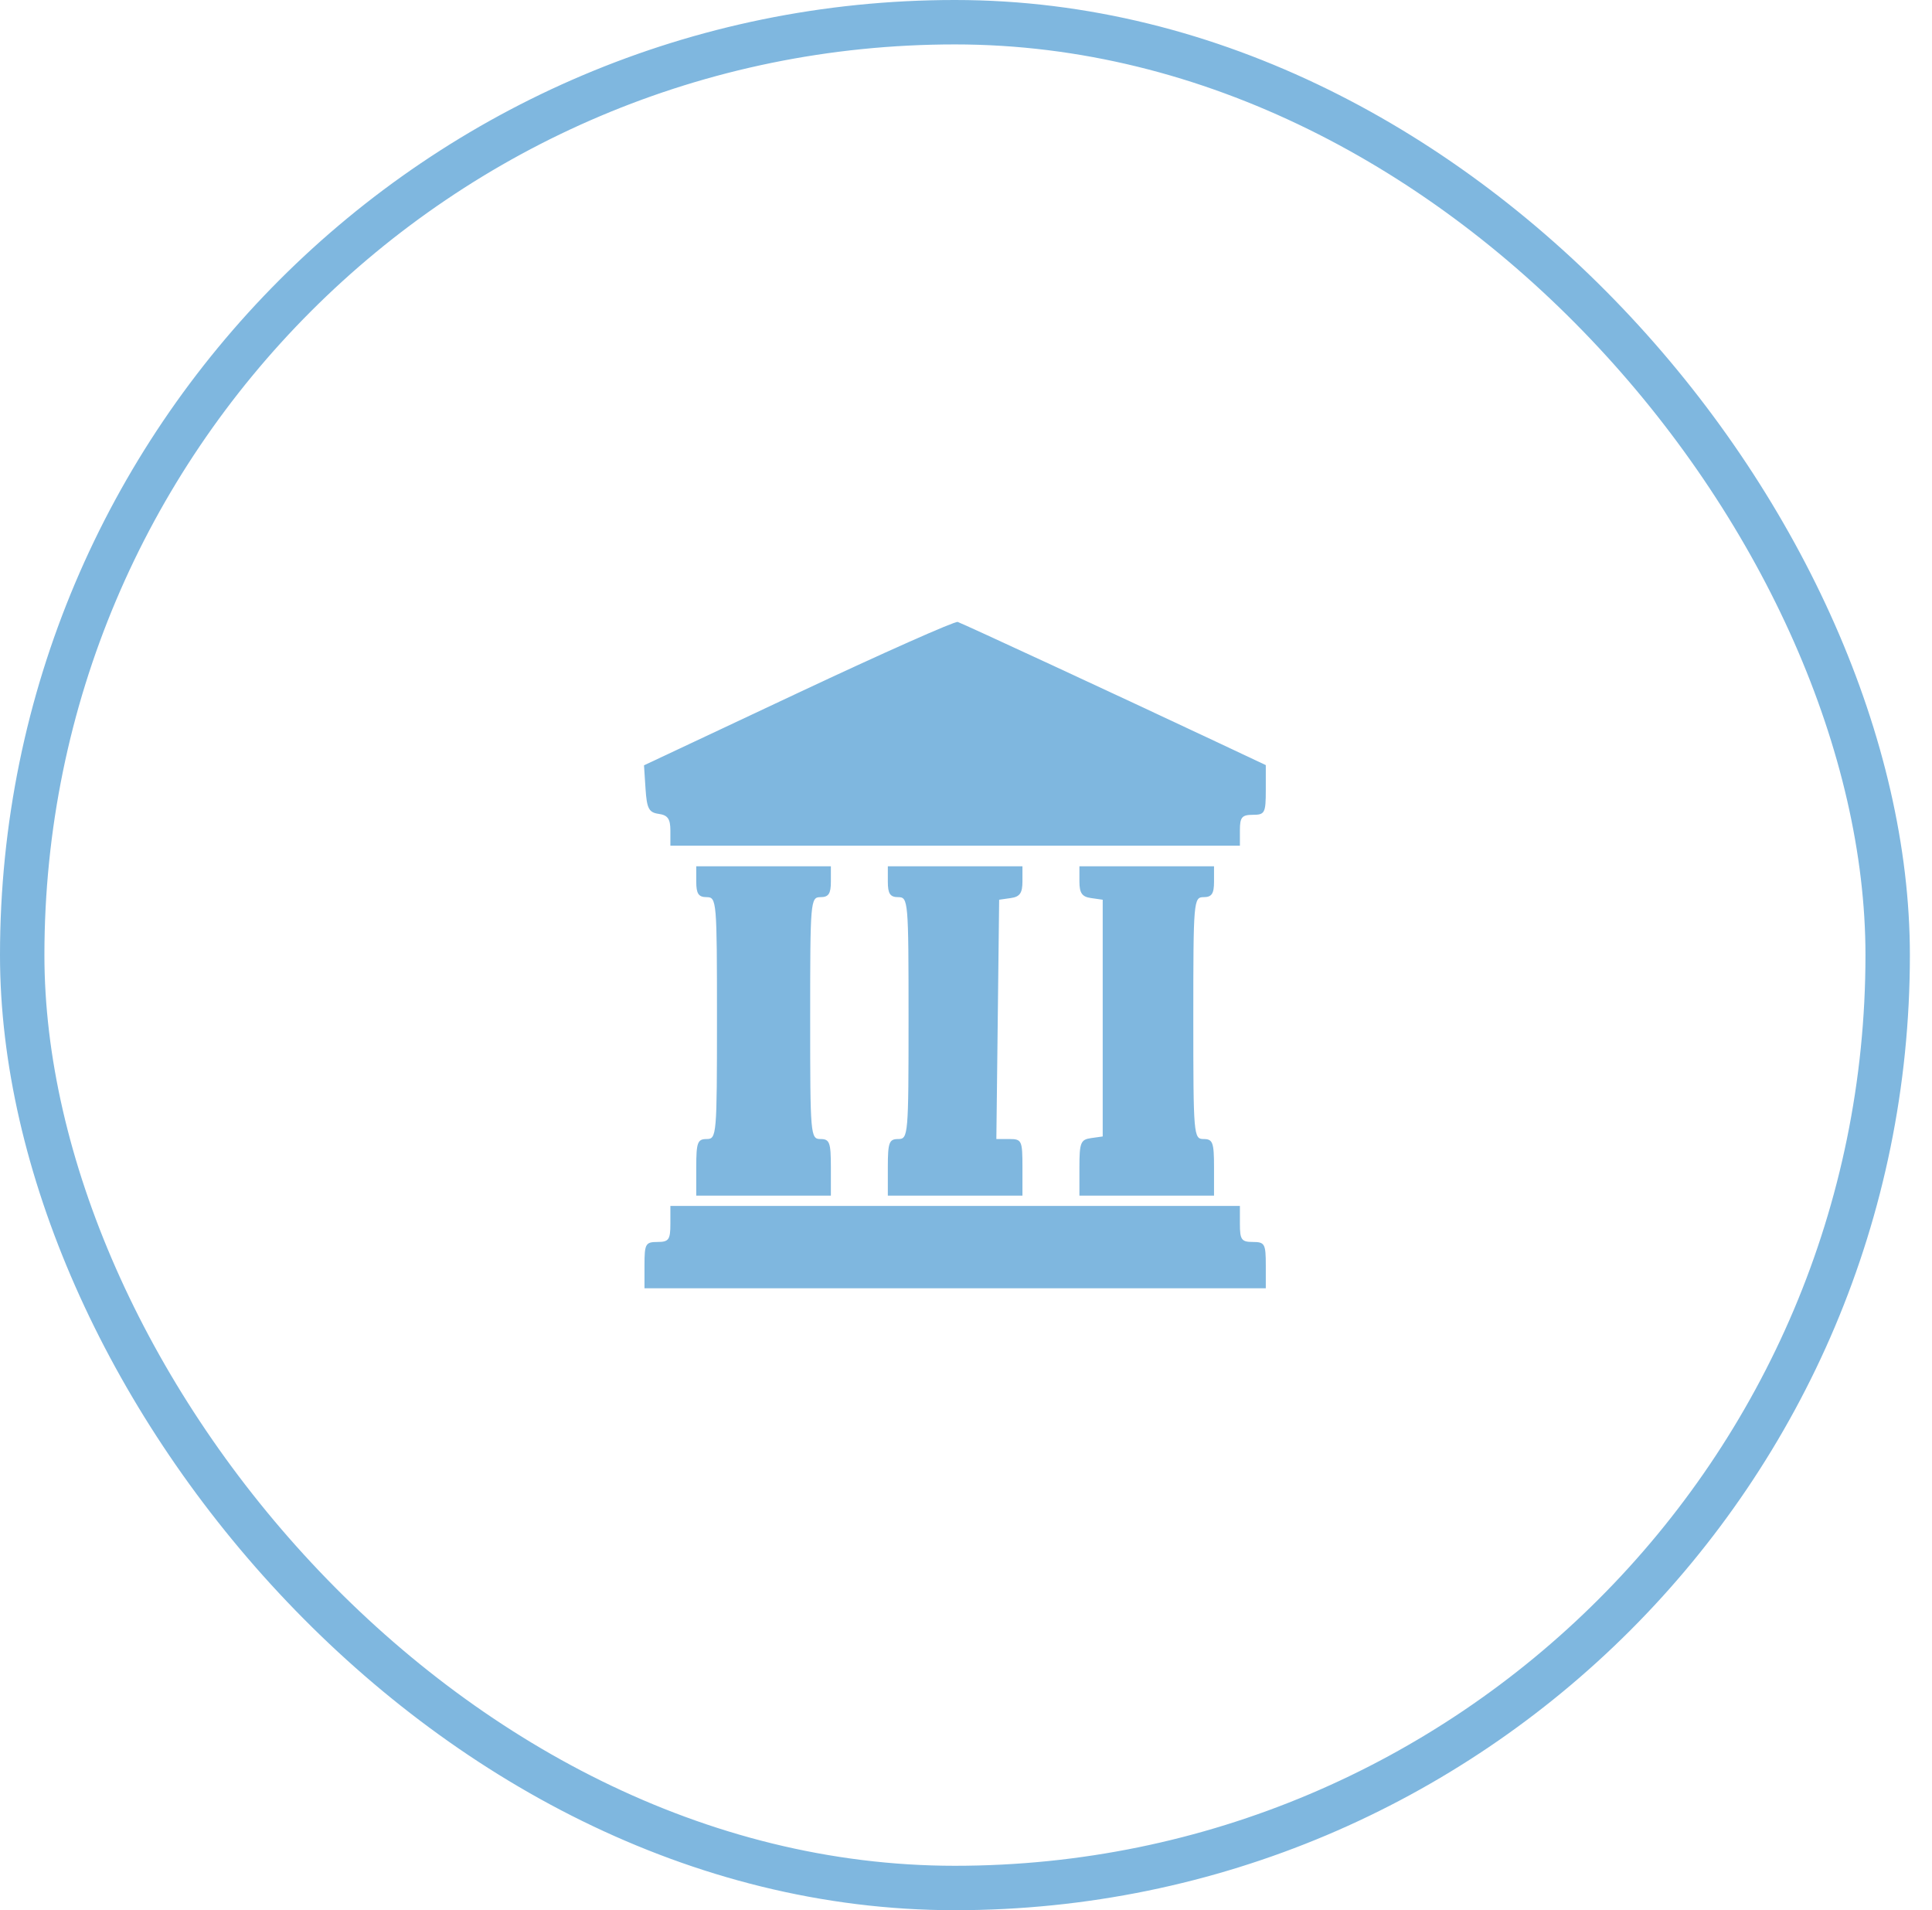 <svg width="87" height="86" viewBox="0 0 87 86" fill="none" xmlns="http://www.w3.org/2000/svg">
<rect x="1" y="1" width="84.004" height="84" rx="42" stroke="#7FB7DF" stroke-width="2"/>
<path fill-rule="evenodd" clip-rule="evenodd" d="M35.947 31.19L29 34.456L29.069 35.512C29.128 36.405 29.219 36.579 29.663 36.642C30.071 36.699 30.188 36.867 30.188 37.395V38.074H43.011H55.834V37.379C55.834 36.792 55.925 36.684 56.417 36.684C56.958 36.684 57 36.603 57 35.565V34.446L54.727 33.376C50.452 31.364 43.361 28.078 43.127 28.001C42.999 27.959 39.768 29.394 35.947 31.19ZM31.353 39.696C31.353 40.236 31.457 40.391 31.82 40.391C32.273 40.391 32.286 40.545 32.286 45.836C32.286 51.126 32.273 51.281 31.82 51.281C31.41 51.281 31.353 51.435 31.353 52.555V53.829H34.384H37.415V52.555C37.415 51.435 37.359 51.281 36.949 51.281C36.496 51.281 36.483 51.126 36.483 45.836C36.483 40.545 36.496 40.391 36.949 40.391C37.312 40.391 37.415 40.236 37.415 39.696V39.001H34.384H31.353V39.696ZM39.98 39.696C39.98 40.236 40.084 40.391 40.446 40.391C40.899 40.391 40.913 40.545 40.913 45.836C40.913 51.126 40.899 51.281 40.446 51.281C40.036 51.281 39.98 51.435 39.98 52.555V53.829H43.011H46.042V52.555C46.042 51.348 46.011 51.281 45.455 51.281H44.867L44.93 45.894L44.993 40.507L45.517 40.432C45.925 40.375 46.042 40.207 46.042 39.679V39.001H43.011H39.98V39.696ZM48.607 39.679C48.607 40.207 48.723 40.375 49.131 40.432L49.656 40.507V45.836V51.165L49.131 51.239C48.661 51.305 48.607 51.443 48.607 52.571V53.829H51.638H54.669V52.555C54.669 51.435 54.612 51.281 54.202 51.281C53.749 51.281 53.736 51.126 53.736 45.836C53.736 40.545 53.749 40.391 54.202 40.391C54.565 40.391 54.669 40.236 54.669 39.696V39.001H51.638H48.607V39.679ZM30.188 55.104C30.188 55.814 30.115 55.915 29.605 55.915C29.07 55.915 29.022 56 29.022 56.957V58H43.011H57V56.957C57 56 56.952 55.915 56.417 55.915C55.907 55.915 55.834 55.814 55.834 55.104V54.293H43.011H30.188V55.104Z" fill="#7FB7DF"/>
</svg>
